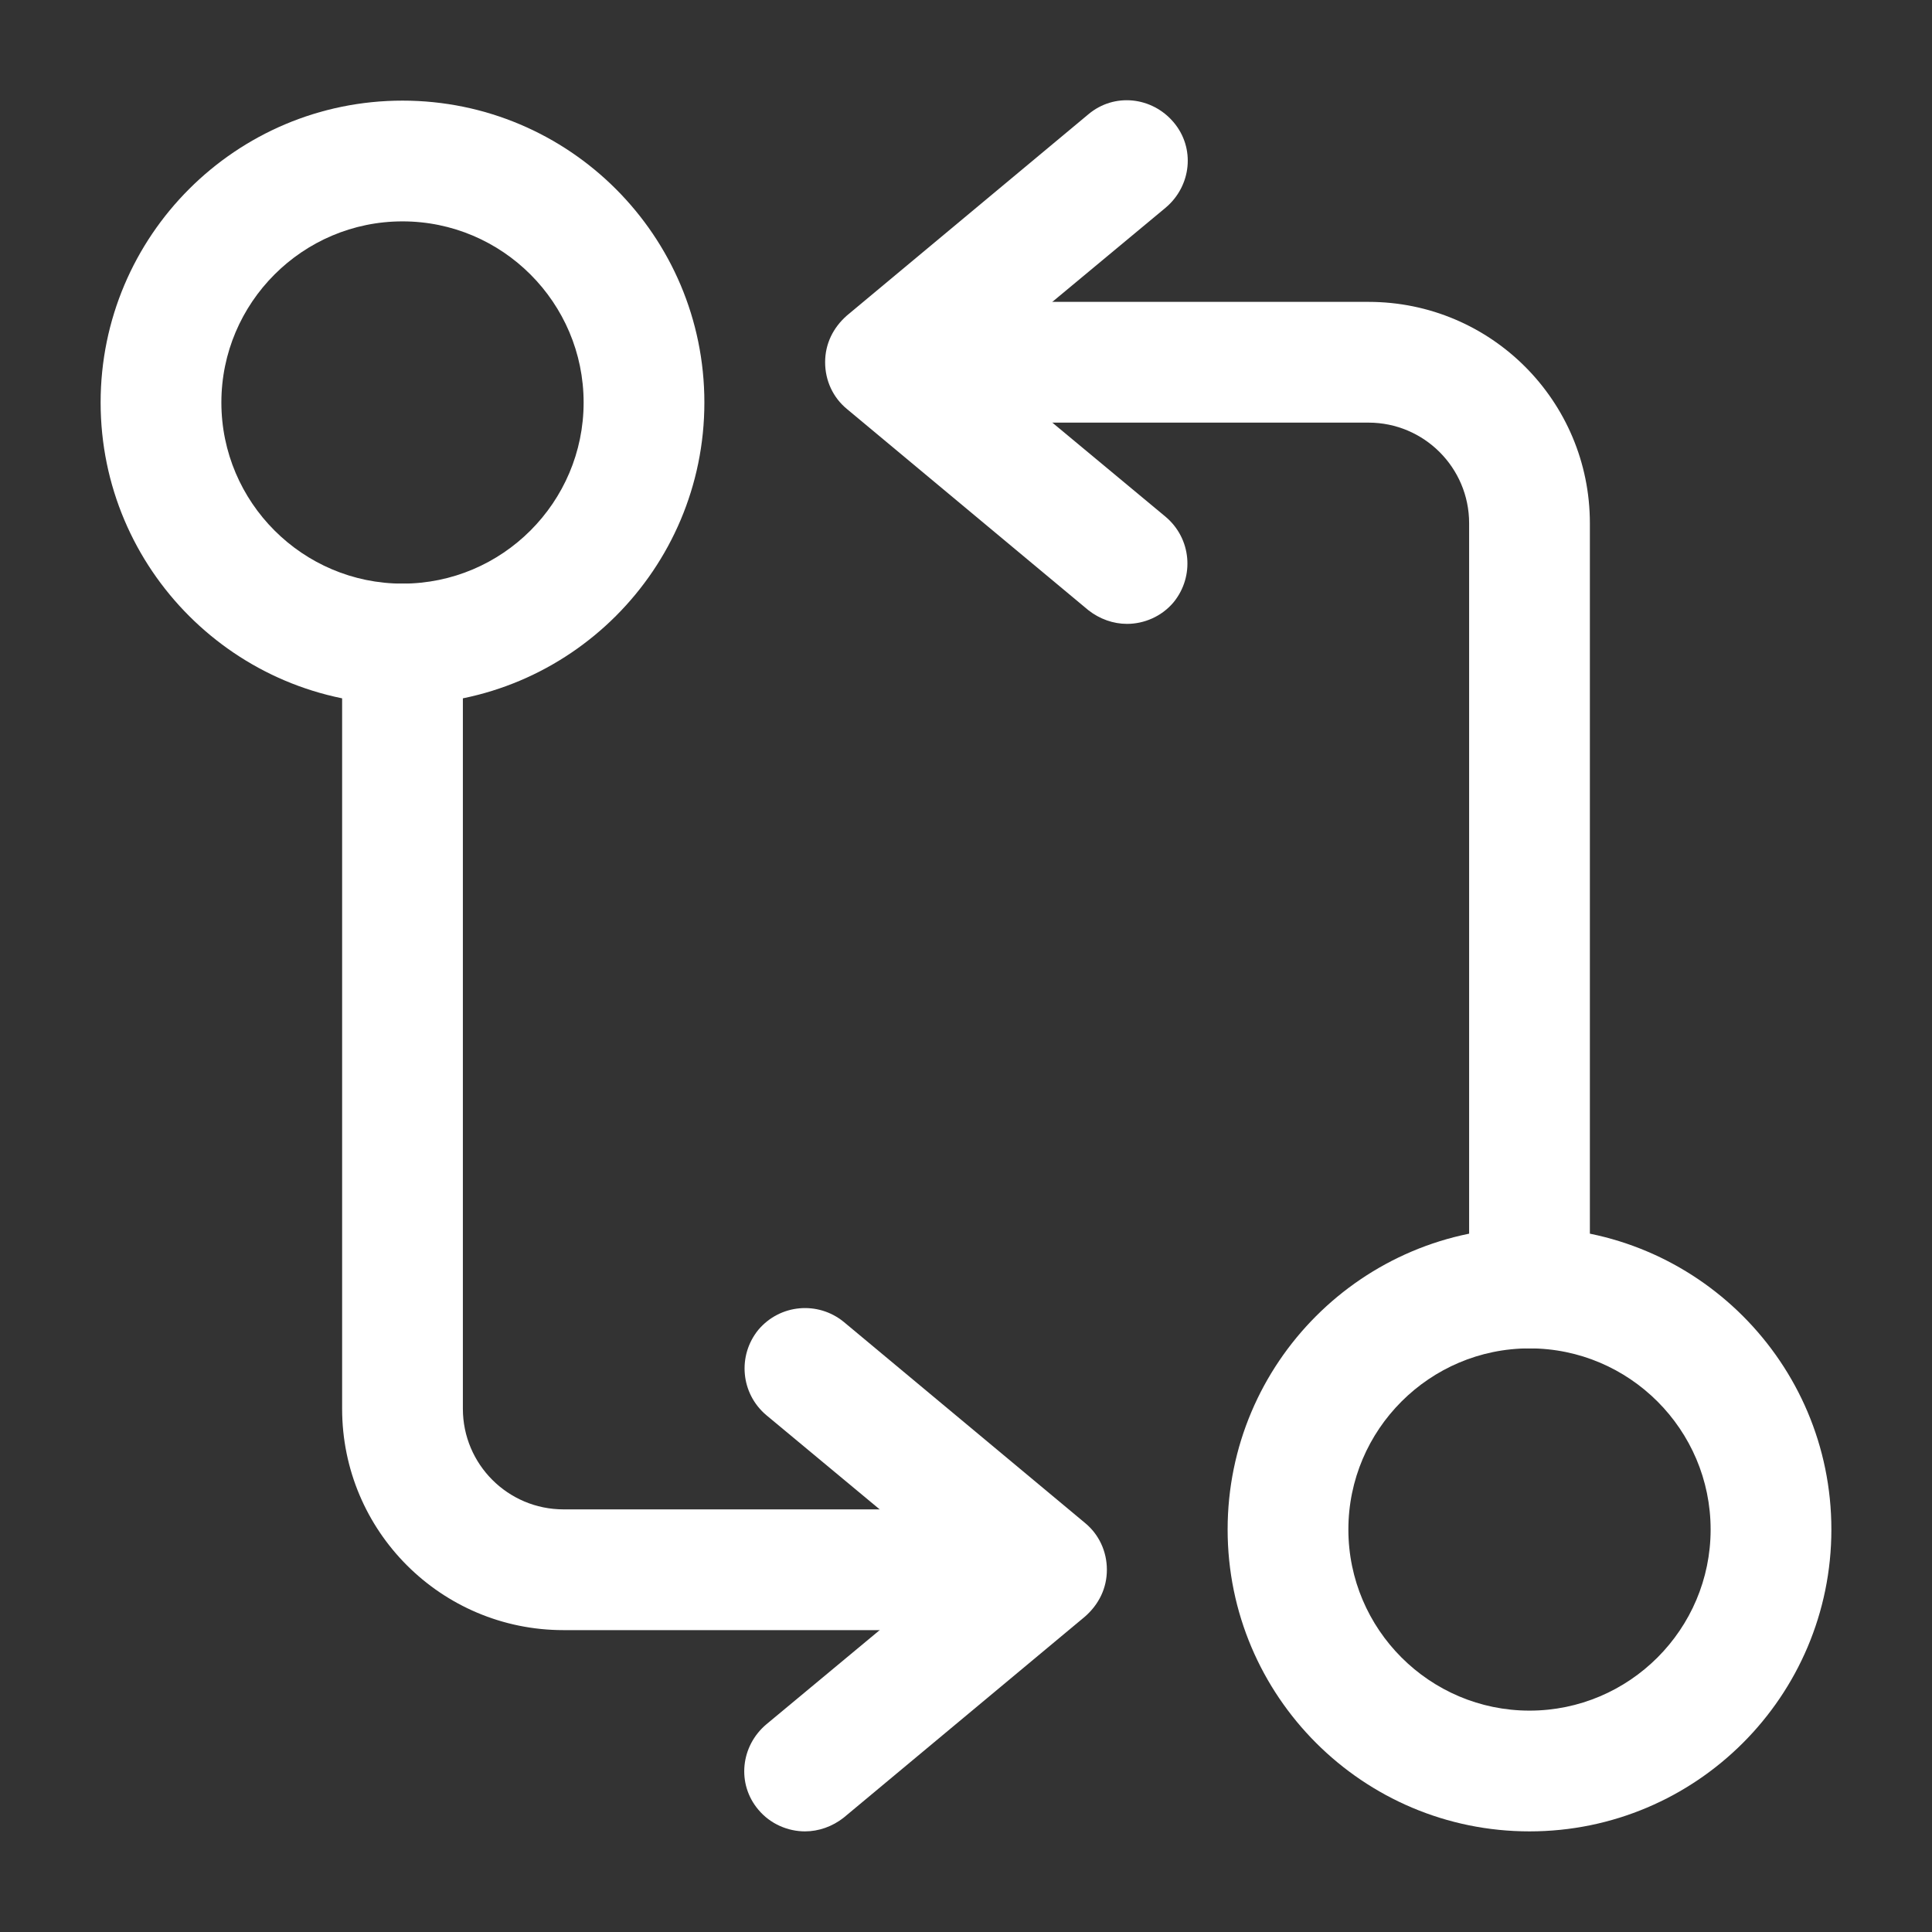 <?xml version="1.0" encoding="UTF-8"?> <svg xmlns="http://www.w3.org/2000/svg" width="24" height="24" viewBox="0 0 24 24" fill="none"><rect x="0" y="0" width="24" height="24" fill="#333333" stroke="none"/> <path d="M19 16.75C18.59 16.75 18.25 16.41 18.25 16V6.5C18.25 5.81 17.69 5.25 17 5.25H11.5C11.09 5.25 10.75 4.91 10.75 4.5C10.75 4.09 11.09 3.75 11.5 3.75H17C18.52 3.75 19.75 4.98 19.75 6.5V16C19.75 16.41 19.41 16.75 19 16.75Z" fill="white"></path> <path d="M14 7.75C13.83 7.75 13.66 7.69 13.52 7.58L10.52 5.08C10.35 4.94 10.25 4.73 10.25 4.5C10.25 4.27 10.35 4.07 10.52 3.92L13.52 1.42C13.84 1.15 14.31 1.2 14.58 1.52C14.85 1.84 14.8 2.31 14.48 2.58L12.17 4.5L14.48 6.42C14.8 6.69 14.84 7.16 14.58 7.48C14.43 7.66 14.21 7.75 14 7.75Z" fill="white"></path> <path d="M19 22.75C16.93 22.75 15.25 21.07 15.25 19C15.25 16.93 16.93 15.25 19 15.25C21.07 15.25 22.75 16.93 22.75 19C22.75 21.07 21.07 22.75 19 22.75ZM19 16.75C17.76 16.75 16.75 17.76 16.75 19C16.75 20.24 17.76 21.25 19 21.25C20.24 21.25 21.25 20.24 21.25 19C21.25 17.76 20.24 16.75 19 16.75Z" fill="white"></path> <path d="M12.5 20.25H7C5.48 20.25 4.25 19.02 4.25 17.5V8C4.25 7.59 4.59 7.25 5 7.25C5.41 7.25 5.75 7.59 5.75 8V17.5C5.75 18.19 6.31 18.75 7 18.75H12.5C12.91 18.75 13.25 19.09 13.25 19.5C13.25 19.91 12.91 20.25 12.5 20.25Z" fill="white"></path> <path d="M10 22.75C9.79 22.75 9.57 22.66 9.42 22.48C9.15 22.16 9.2 21.69 9.52 21.42L11.83 19.5L9.52 17.58C9.2 17.31 9.16 16.84 9.42 16.52C9.69 16.2 10.16 16.16 10.48 16.42L13.48 18.92C13.65 19.06 13.75 19.27 13.75 19.5C13.75 19.73 13.65 19.93 13.48 20.08L10.48 22.58C10.34 22.69 10.17 22.75 10 22.75Z" fill="white"></path> <path d="M5 8.75C2.93 8.75 1.25 7.07 1.25 5C1.25 2.93 2.93 1.25 5 1.25C7.07 1.25 8.75 2.93 8.75 5C8.75 7.07 7.07 8.75 5 8.75ZM5 2.75C3.76 2.75 2.75 3.76 2.75 5C2.75 6.24 3.76 7.25 5 7.25C6.24 7.25 7.25 6.24 7.25 5C7.25 3.76 6.24 2.75 5 2.75Z" fill="white"></path> </svg> 